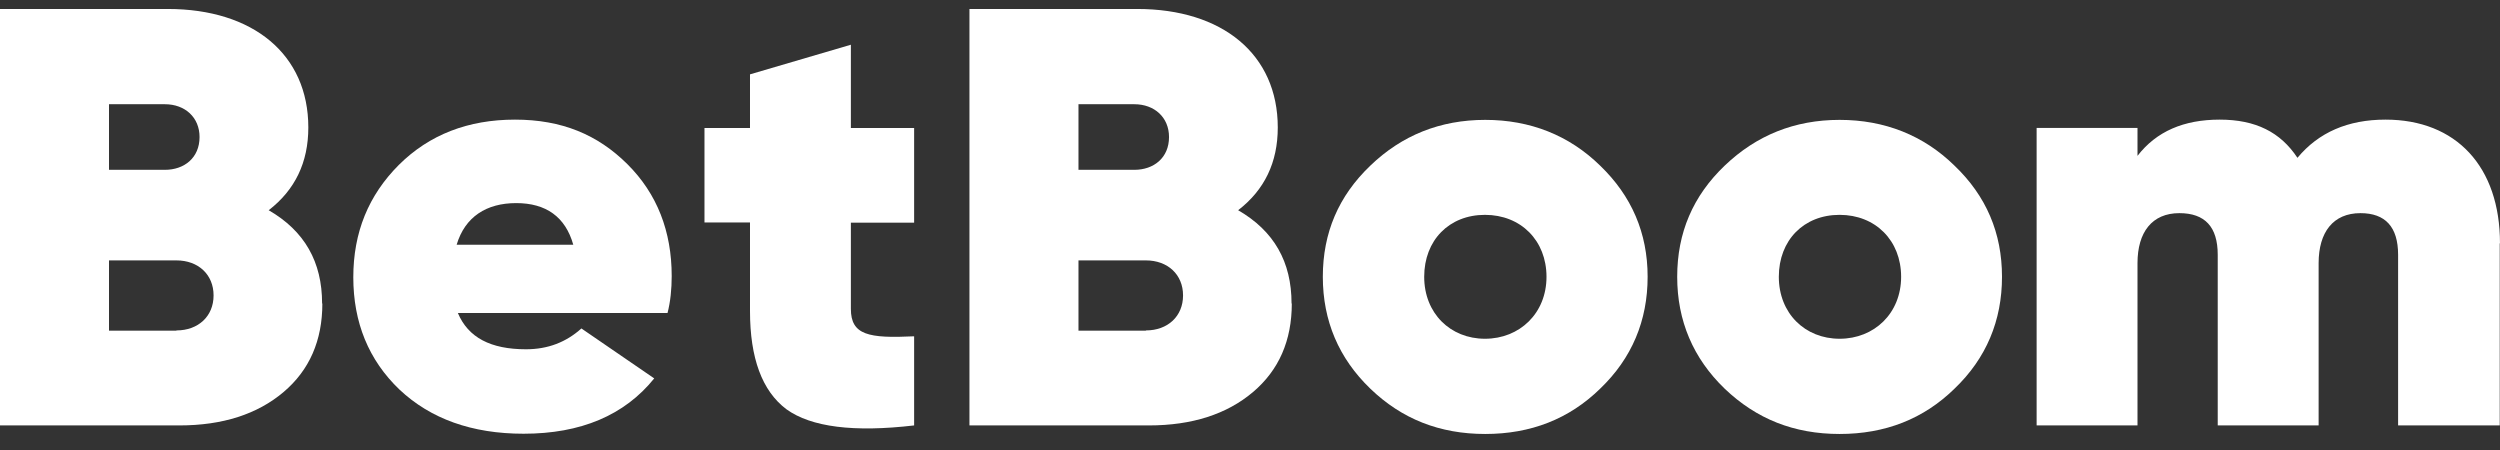 <svg width="100" height="18" viewBox="0 0 100 18" fill="none" xmlns="http://www.w3.org/2000/svg">
<rect x="0" y="0" width="100" height="18" fill="#333333" stroke="none"/>
<path d="M12.894 12.14C12.894 13.618 12.382 14.803 11.339 15.685C10.295 16.566 8.908 17.017 7.175 17.017H0V0.359H6.713C10.118 0.359 12.333 2.171 12.333 5.099C12.333 6.499 11.801 7.596 10.748 8.409C12.185 9.241 12.884 10.475 12.884 12.14H12.894ZM4.36 4.178V6.793H6.595C7.372 6.793 7.982 6.313 7.982 5.481C7.982 4.697 7.402 4.169 6.595 4.169H4.36V4.178ZM7.057 13.217C7.933 13.217 8.543 12.649 8.543 11.817C8.543 10.984 7.933 10.416 7.057 10.416H4.36V13.227H7.057V13.217Z" fill="white"/>
<path d="M18.315 12.521C18.728 13.501 19.624 13.971 21.041 13.971C21.917 13.971 22.646 13.687 23.256 13.138L26.169 15.136C24.978 16.615 23.226 17.349 20.943 17.349C18.876 17.349 17.222 16.752 15.982 15.586C14.742 14.402 14.132 12.893 14.132 11.092C14.132 9.29 14.742 7.811 15.953 6.597C17.173 5.383 18.728 4.785 20.598 4.785C22.468 4.785 23.906 5.383 25.096 6.567C26.288 7.752 26.868 9.26 26.868 11.043C26.868 11.562 26.819 12.061 26.701 12.521H18.315ZM22.931 9.789C22.616 8.673 21.839 8.124 20.648 8.124C19.457 8.124 18.6 8.673 18.266 9.789H22.931Z" fill="white"/>
<path d="M36.565 8.908H34.035V12.355C34.035 13.403 34.744 13.54 36.565 13.452V17.017C34.153 17.3 32.45 17.085 31.456 16.37C30.482 15.636 30 14.324 30 12.443V8.898H28.179V5.119H30V2.974L34.035 1.789V5.119H36.565V8.898V8.908Z" fill="white"/>
<path d="M51.672 12.14C51.672 13.618 51.16 14.803 50.117 15.685C49.074 16.566 47.686 17.017 45.954 17.017H38.778V0.359H45.491C48.897 0.359 51.111 2.171 51.111 5.099C51.111 6.499 50.58 7.596 49.526 8.409C50.964 9.241 51.662 10.475 51.662 12.14H51.672ZM43.139 4.178V6.793H45.373C46.151 6.793 46.761 6.313 46.761 5.481C46.761 4.697 46.18 4.169 45.373 4.169H43.139V4.178ZM45.836 13.217C46.712 13.217 47.322 12.649 47.322 11.817C47.322 10.984 46.712 10.416 45.836 10.416H43.139V13.227H45.836V13.217Z" fill="white"/>
<path d="M54.813 15.547C53.553 14.333 52.913 12.835 52.913 11.072C52.913 9.309 53.543 7.84 54.813 6.626C56.073 5.412 57.608 4.795 59.409 4.795C61.21 4.795 62.766 5.412 64.006 6.626C65.266 7.84 65.905 9.319 65.905 11.072C65.905 12.825 65.275 14.333 64.006 15.547C62.766 16.761 61.23 17.359 59.409 17.359C57.588 17.359 56.073 16.761 54.813 15.547ZM61.86 11.072C61.86 9.623 60.836 8.594 59.399 8.594C57.962 8.594 56.968 9.613 56.968 11.072C56.968 12.531 58.012 13.55 59.399 13.55C60.787 13.55 61.86 12.531 61.86 11.072Z" fill="white"/>
<path d="M68.987 15.547C67.728 14.333 67.088 12.835 67.088 11.072C67.088 9.309 67.718 7.84 68.987 6.626C70.257 5.412 71.783 4.795 73.584 4.795C75.385 4.795 76.94 5.412 78.18 6.626C79.45 7.84 80.08 9.319 80.08 11.072C80.08 12.825 79.45 14.333 78.18 15.547C76.94 16.761 75.405 17.359 73.584 17.359C71.763 17.359 70.257 16.761 68.987 15.547ZM76.045 11.072C76.045 9.623 75.021 8.594 73.584 8.594C72.147 8.594 71.153 9.613 71.153 11.072C71.153 12.531 72.196 13.55 73.584 13.55C74.972 13.55 76.045 12.531 76.045 11.072Z" fill="white"/>
<path d="M99.989 9.74V17.016H95.924V10.191C95.924 9.074 95.412 8.526 94.418 8.526C93.325 8.526 92.745 9.29 92.745 10.524V17.016H88.709V10.191C88.709 9.074 88.197 8.526 87.174 8.526C86.081 8.526 85.5 9.29 85.5 10.524V17.016H81.465V5.118H85.5V6.234C86.258 5.255 87.351 4.785 88.788 4.785C90.225 4.785 91.219 5.285 91.898 6.313C92.745 5.294 93.916 4.785 95.422 4.785C98.246 4.785 99.999 6.665 99.999 9.73L99.989 9.74Z" fill="white"/>
</svg>
